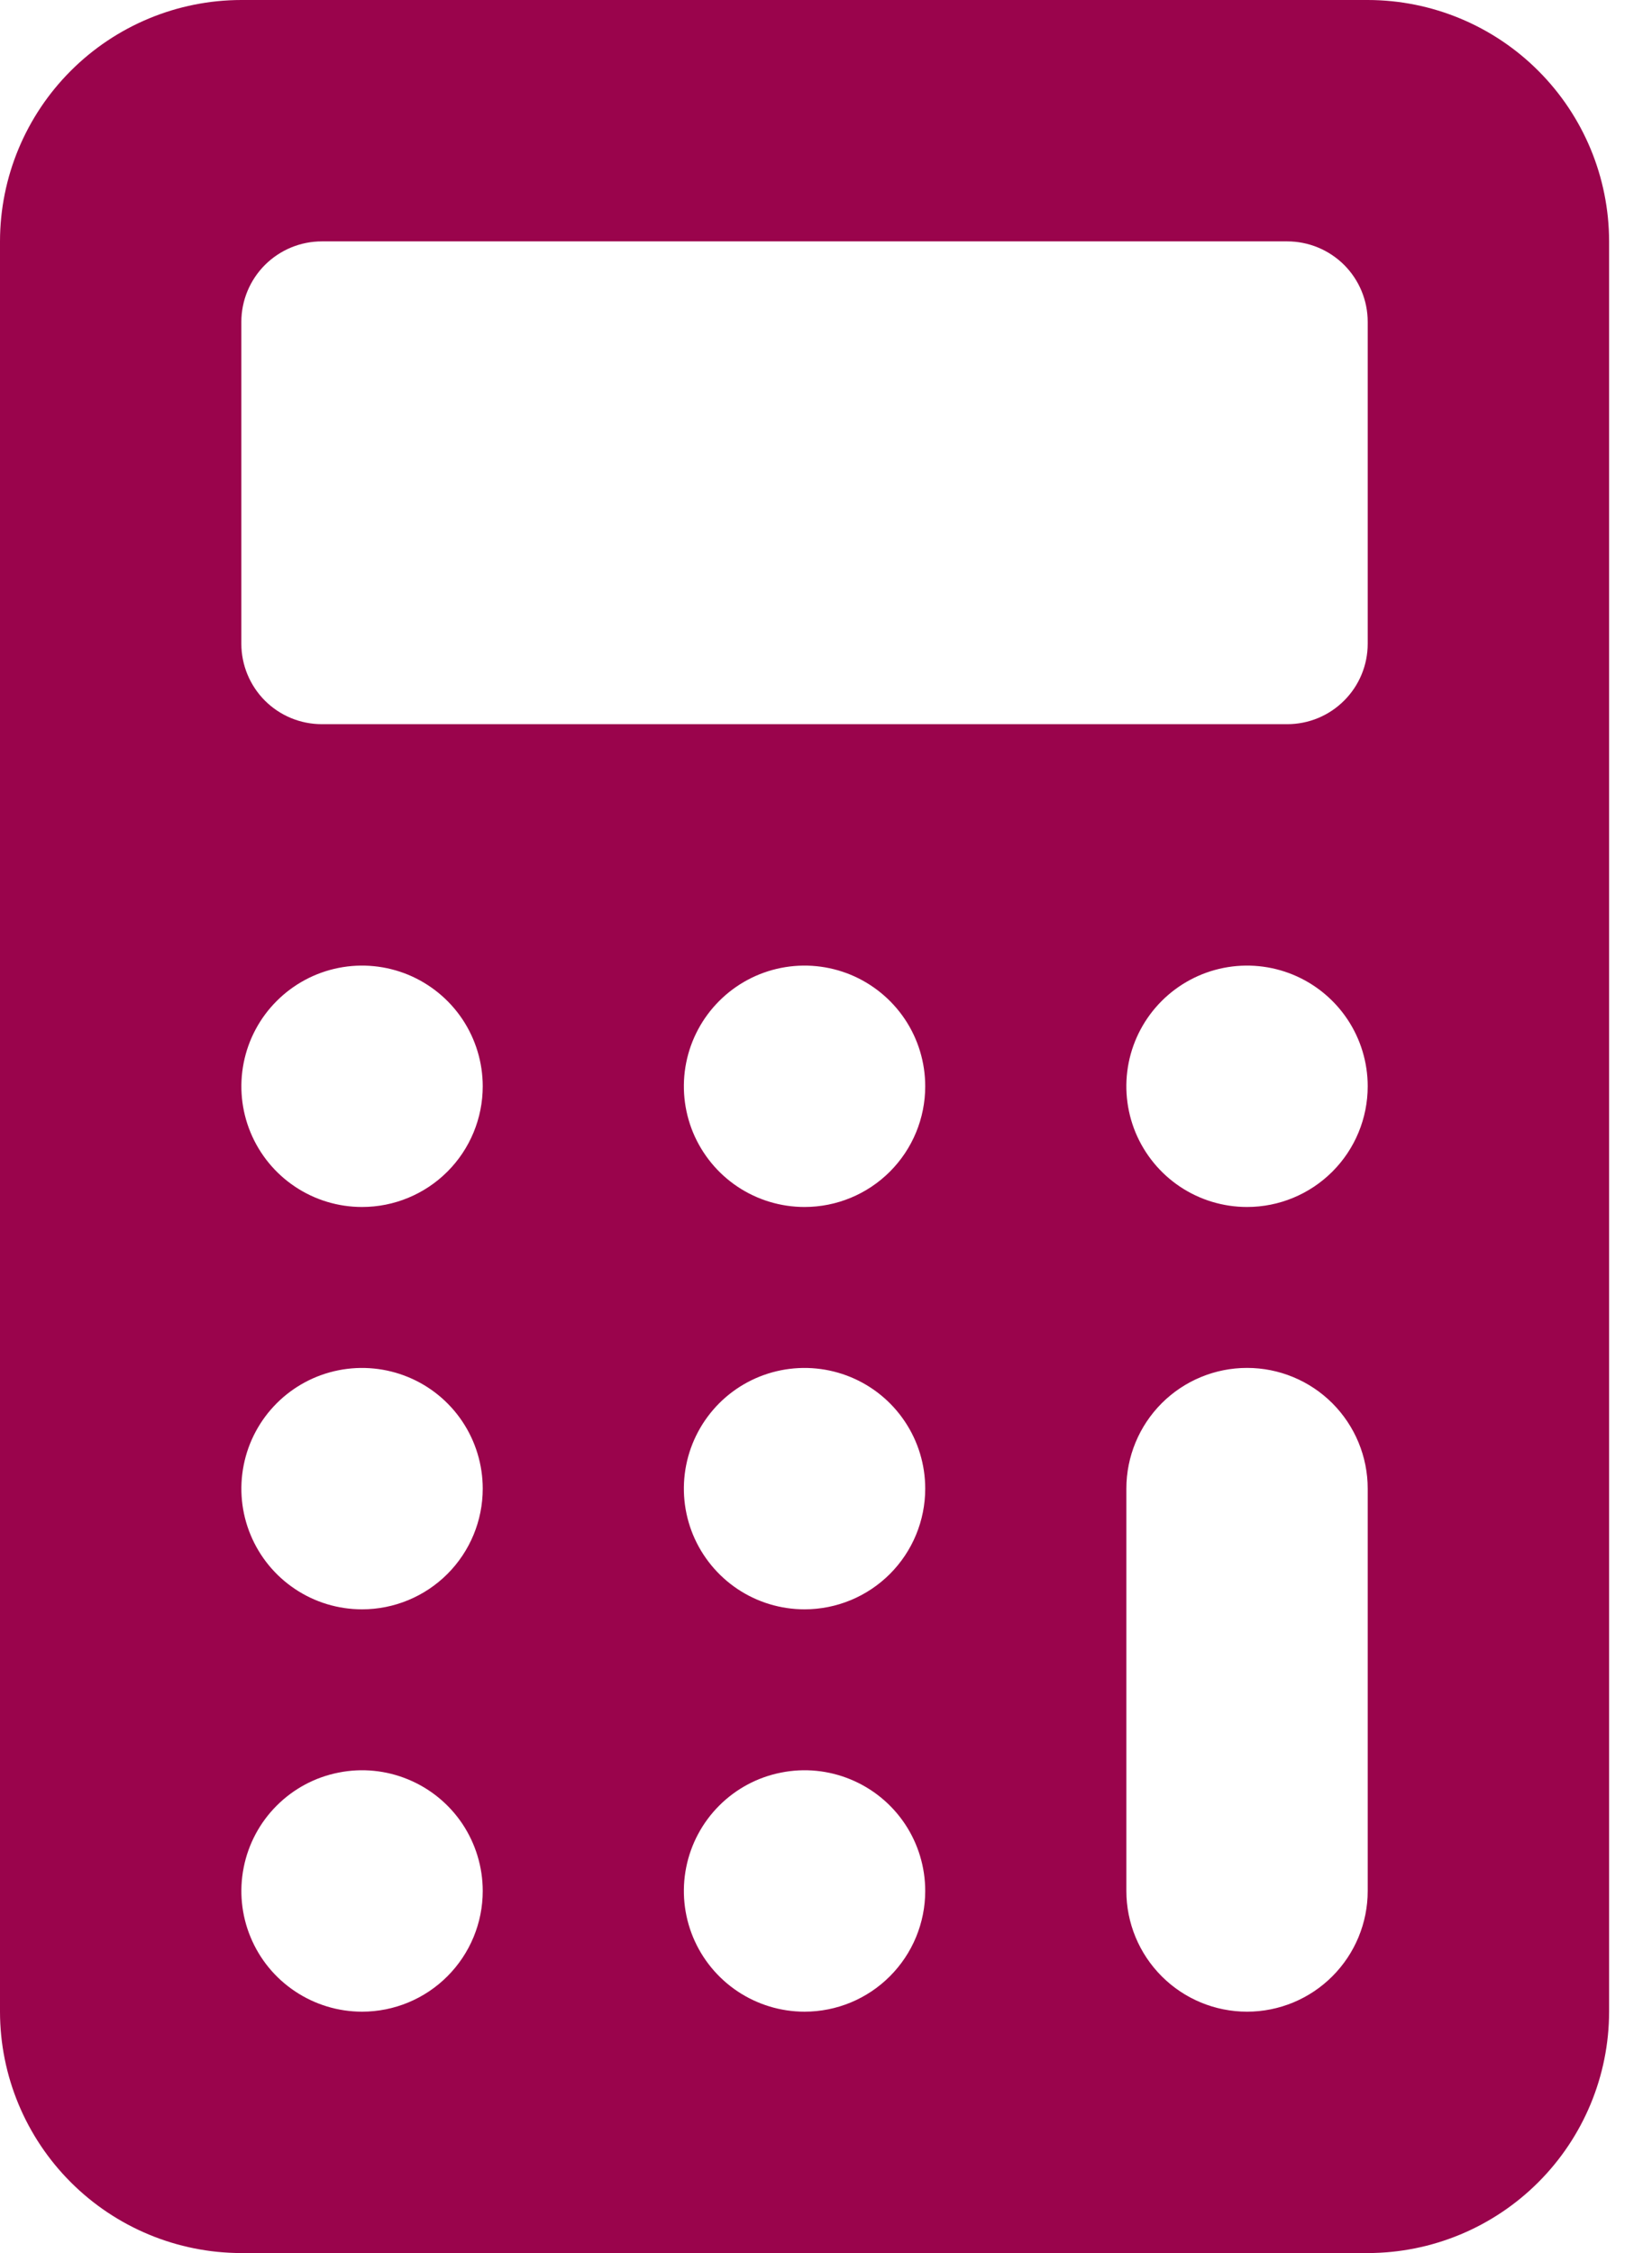 <svg width="33" height="45" viewBox="0 0 33 45" fill="none" xmlns="http://www.w3.org/2000/svg">
<path d="M32.143 4.821C32.142 3.543 31.633 2.318 30.729 1.414C29.825 0.51 28.6 0.001 27.321 0H4.821C3.543 0.001 2.318 0.51 1.414 1.414C0.51 2.318 0.001 3.543 0 4.821V40.179C0.001 41.457 0.51 42.682 1.414 43.586C2.318 44.49 3.543 44.999 4.821 45H27.321C28.6 44.999 29.825 44.49 30.729 43.586C31.633 42.682 32.142 41.457 32.143 40.179V4.821ZM7.232 40.179C6.755 40.179 6.289 40.037 5.893 39.772C5.496 39.507 5.187 39.131 5.005 38.69C4.822 38.25 4.775 37.765 4.868 37.298C4.961 36.83 5.19 36.4 5.528 36.063C5.865 35.726 6.294 35.496 6.762 35.404C7.229 35.31 7.714 35.358 8.155 35.541C8.595 35.723 8.972 36.032 9.237 36.428C9.501 36.825 9.643 37.291 9.643 37.768C9.643 38.407 9.389 39.02 8.937 39.472C8.485 39.925 7.872 40.179 7.232 40.179ZM7.232 32.143C6.755 32.143 6.289 32.002 5.893 31.737C5.496 31.472 5.187 31.095 5.005 30.655C4.822 30.214 4.775 29.73 4.868 29.262C4.961 28.794 5.19 28.365 5.528 28.027C5.865 27.69 6.294 27.461 6.762 27.368C7.229 27.275 7.714 27.323 8.155 27.505C8.595 27.687 8.972 27.996 9.237 28.393C9.501 28.789 9.643 29.255 9.643 29.732C9.643 30.372 9.389 30.985 8.937 31.437C8.485 31.889 7.872 32.143 7.232 32.143ZM7.232 24.107C6.755 24.107 6.289 23.966 5.893 23.701C5.496 23.436 5.187 23.059 5.005 22.619C4.822 22.178 4.775 21.694 4.868 21.226C4.961 20.759 5.19 20.329 5.528 19.992C5.865 19.655 6.294 19.425 6.762 19.332C7.229 19.239 7.714 19.287 8.155 19.469C8.595 19.652 8.972 19.961 9.237 20.357C9.501 20.753 9.643 21.22 9.643 21.696C9.643 22.336 9.389 22.949 8.937 23.401C8.485 23.853 7.872 24.107 7.232 24.107ZM16.071 40.179C15.595 40.179 15.129 40.037 14.732 39.772C14.336 39.507 14.027 39.131 13.844 38.69C13.662 38.25 13.614 37.765 13.707 37.298C13.8 36.83 14.03 36.4 14.367 36.063C14.704 35.726 15.133 35.496 15.601 35.404C16.069 35.31 16.553 35.358 16.994 35.541C17.434 35.723 17.811 36.032 18.076 36.428C18.341 36.825 18.482 37.291 18.482 37.768C18.482 38.407 18.228 39.02 17.776 39.472C17.324 39.925 16.711 40.179 16.071 40.179ZM16.071 32.143C15.595 32.143 15.129 32.002 14.732 31.737C14.336 31.472 14.027 31.095 13.844 30.655C13.662 30.214 13.614 29.73 13.707 29.262C13.8 28.794 14.03 28.365 14.367 28.027C14.704 27.69 15.133 27.461 15.601 27.368C16.069 27.275 16.553 27.323 16.994 27.505C17.434 27.687 17.811 27.996 18.076 28.393C18.341 28.789 18.482 29.255 18.482 29.732C18.482 30.372 18.228 30.985 17.776 31.437C17.324 31.889 16.711 32.143 16.071 32.143ZM16.071 24.107C15.595 24.107 15.129 23.966 14.732 23.701C14.336 23.436 14.027 23.059 13.844 22.619C13.662 22.178 13.614 21.694 13.707 21.226C13.8 20.759 14.03 20.329 14.367 19.992C14.704 19.655 15.133 19.425 15.601 19.332C16.069 19.239 16.553 19.287 16.994 19.469C17.434 19.652 17.811 19.961 18.076 20.357C18.341 20.753 18.482 21.22 18.482 21.696C18.482 22.336 18.228 22.949 17.776 23.401C17.324 23.853 16.711 24.107 16.071 24.107ZM27.321 37.768C27.321 38.407 27.067 39.02 26.615 39.472C26.163 39.925 25.55 40.179 24.911 40.179C24.271 40.179 23.658 39.925 23.206 39.472C22.754 39.02 22.5 38.407 22.5 37.768V29.732C22.5 29.093 22.754 28.48 23.206 28.027C23.658 27.575 24.271 27.321 24.911 27.321C25.55 27.321 26.163 27.575 26.615 28.027C27.067 28.48 27.321 29.093 27.321 29.732V37.768ZM24.911 24.107C24.434 24.107 23.968 23.966 23.571 23.701C23.175 23.436 22.866 23.059 22.683 22.619C22.501 22.178 22.453 21.694 22.546 21.226C22.639 20.759 22.869 20.329 23.206 19.992C23.543 19.655 23.973 19.425 24.44 19.332C24.908 19.239 25.393 19.287 25.833 19.469C26.274 19.652 26.65 19.961 26.915 20.357C27.18 20.753 27.321 21.22 27.321 21.696C27.321 22.336 27.067 22.949 26.615 23.401C26.163 23.853 25.55 24.107 24.911 24.107ZM26.85 13.993C26.549 14.295 26.14 14.464 25.714 14.464H6.429C6.002 14.464 5.594 14.295 5.292 13.994C4.991 13.692 4.821 13.283 4.821 12.857V6.429C4.821 6.002 4.991 5.594 5.292 5.292C5.594 4.991 6.002 4.821 6.429 4.821H25.714C26.14 4.821 26.549 4.991 26.851 5.292C27.152 5.594 27.321 6.002 27.321 6.429V12.857C27.321 13.283 27.152 13.692 26.85 13.993Z" fill="#9A044C"/>
</svg>
